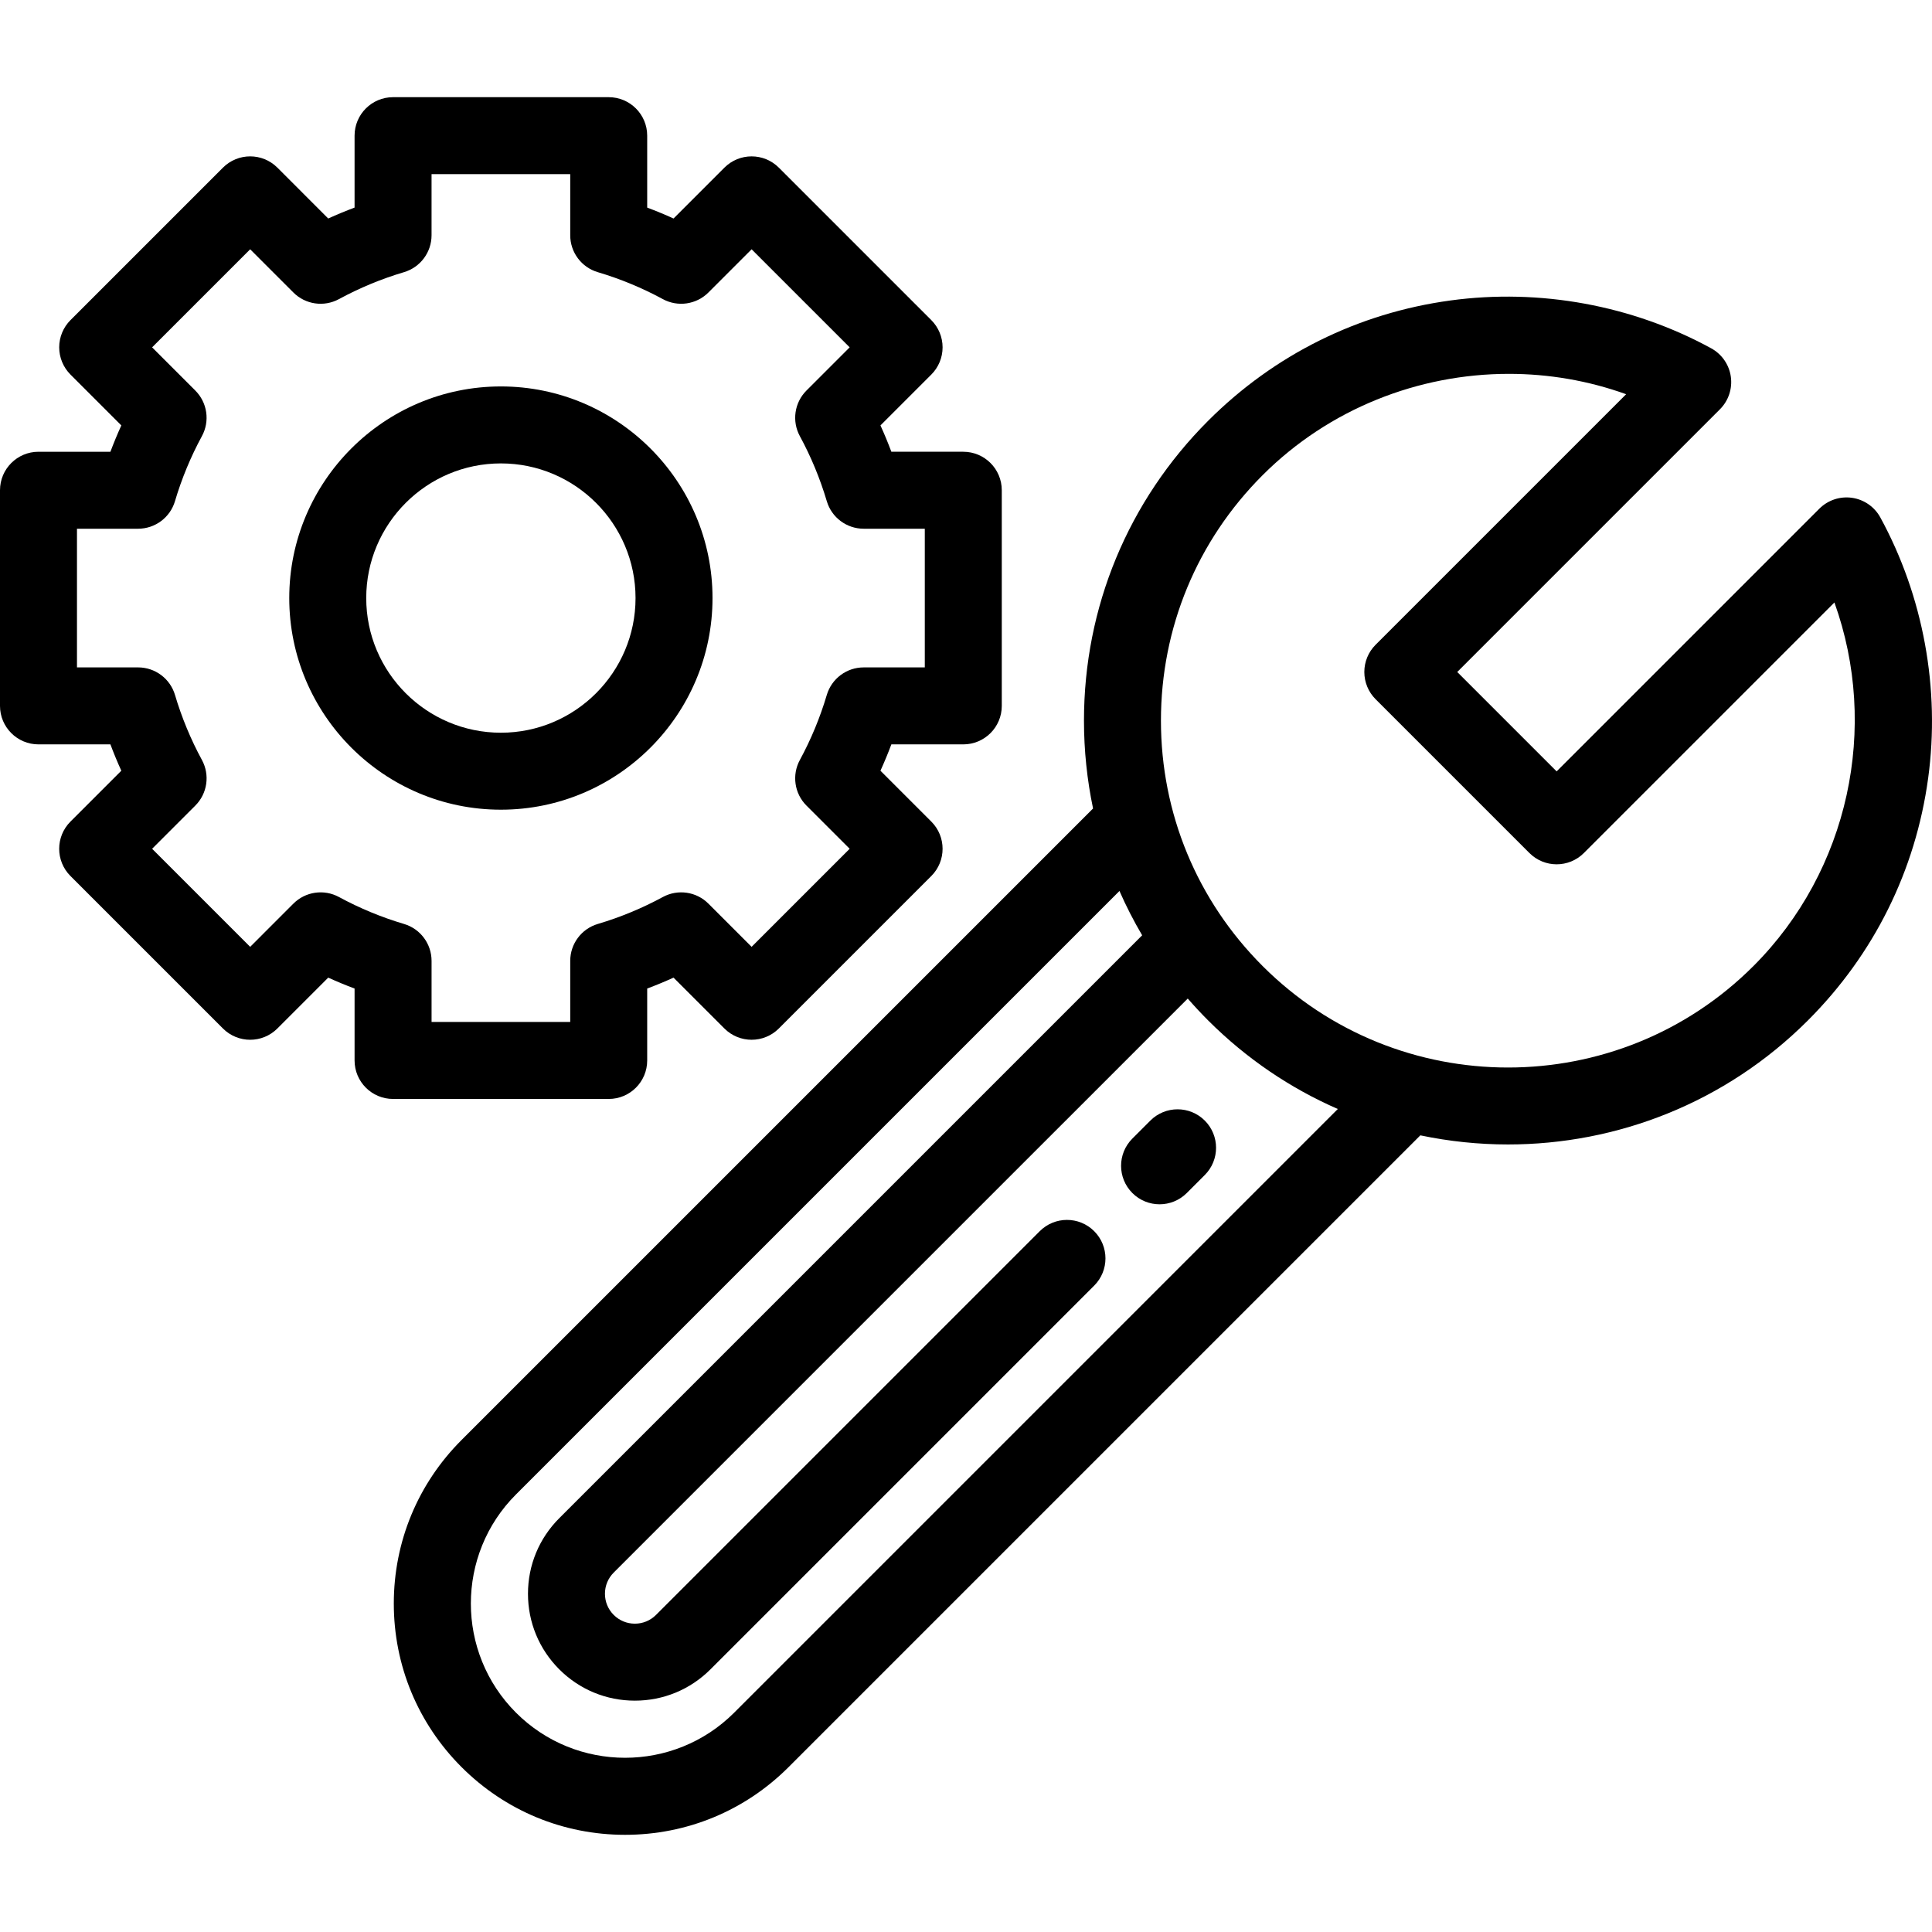 <?xml version="1.0" encoding="iso-8859-1"?>
<!-- Uploaded to: SVG Repo, www.svgrepo.com, Generator: SVG Repo Mixer Tools -->
<svg fill="#000000" height="800px" width="800px" version="1.1" id="Layer_1" xmlns="http://www.w3.org/2000/svg" xmlns:xlink="http://www.w3.org/1999/xlink" 
	 viewBox="0 0 512 512" xml:space="preserve">
<g>
	<g>
		<g>
			<path d="M255.282,119.719h-19.061c-0.884-2.36-1.849-4.69-2.891-6.981l13.478-13.477c1.912-1.912,2.987-4.507,2.987-7.212
				c0-2.705-1.075-5.3-2.987-7.212l-40.41-40.41c-3.984-3.983-10.442-3.983-14.425,0l-13.478,13.478
				c-2.291-1.041-4.62-2.006-6.981-2.891V35.953c0-5.633-4.566-10.199-10.2-10.199h-57.149c-5.633,0-10.2,4.566-10.2,10.199v19.061
				c-2.36,0.884-4.69,1.849-6.981,2.891L73.51,44.427c-3.984-3.983-10.442-3.983-14.425,0l-40.41,40.41
				c-1.912,1.912-2.987,4.507-2.987,7.212s1.075,5.3,2.987,7.212l13.477,13.478c-1.041,2.291-2.006,4.62-2.891,6.981H10.2
				c-5.633,0-10.2,4.566-10.2,10.2v57.149c0,5.633,4.566,10.2,10.2,10.2H29.26c0.884,2.36,1.849,4.69,2.891,6.981l-13.478,13.478
				c-3.983,3.984-3.983,10.442,0,14.425l40.41,40.41c3.984,3.983,10.442,3.983,14.425,0l13.478-13.479
				c2.291,1.041,4.62,2.006,6.981,2.891v19.061c0,5.633,4.566,10.2,10.2,10.2h57.149c5.633,0,10.2-4.566,10.198-10.2v-19.061
				c2.36-0.884,4.69-1.849,6.981-2.891l13.478,13.478c3.984,3.983,10.442,3.983,14.425,0l40.41-40.41
				c3.983-3.984,3.983-10.442,0-14.425l-13.478-13.478c1.041-2.291,2.006-4.62,2.891-6.981h19.062c5.632,0,10.2-4.566,10.2-10.2
				v-57.149C265.482,124.285,260.915,119.719,255.282,119.719z M245.081,176.869h-16.194c-4.515,0-8.493,2.969-9.778,7.298
				c-1.775,5.984-4.178,11.786-7.141,17.242c-2.155,3.971-1.442,8.885,1.751,12.079l11.451,11.45l-25.986,25.986l-11.45-11.451
				c-3.195-3.195-8.11-3.906-12.079-1.751c-5.457,2.962-11.258,5.365-17.242,7.141c-4.329,1.285-7.298,5.263-7.298,9.778v16.193
				h-36.749v-16.194c0-4.515-2.969-8.494-7.298-9.778c-5.985-1.776-11.786-4.179-17.242-7.141
				c-3.968-2.155-8.884-1.442-12.079,1.751l-11.45,11.451l-25.988-25.987l11.451-11.45c3.194-3.195,3.906-8.109,1.751-12.079
				c-2.962-5.456-5.365-11.256-7.141-17.241c-1.285-4.329-5.263-7.298-9.778-7.298H20.399v-36.75h16.193
				c4.515,0,8.494-2.969,9.778-7.298c1.776-5.985,4.178-11.786,7.141-17.242c2.156-3.97,1.443-8.885-1.751-12.079l-11.45-11.45
				l25.987-25.986l11.451,11.451c3.194,3.194,8.111,3.907,12.079,1.75c5.456-2.962,11.256-5.365,17.241-7.141
				c4.329-1.284,7.298-5.263,7.298-9.778V46.153h36.75v16.195c0,4.515,2.969,8.493,7.298,9.778
				c5.984,1.776,11.786,4.178,17.241,7.141c3.968,2.154,8.885,1.443,12.079-1.751l11.45-11.451L225.17,92.05l-11.45,11.45
				c-3.195,3.195-3.907,8.109-1.752,12.079c2.963,5.457,5.365,11.258,7.141,17.242c1.284,4.329,5.263,7.298,9.778,7.298h16.194
				V176.869z"/>
			<path d="M132.74,102.41c-30.925,0-56.084,25.159-56.084,56.084c0,30.924,25.159,56.083,56.084,56.083
				s56.084-25.159,56.084-56.083C188.825,127.569,163.665,102.41,132.74,102.41z M132.74,194.178
				c-19.677,0-35.685-16.007-35.685-35.684c0-19.677,16.008-35.685,35.685-35.685s35.685,16.008,35.685,35.685
				C168.425,178.17,152.417,194.178,132.74,194.178z"/>
		</g>
	</g>
</g>
<g>
	<g>
		<path d="M319.281,296.966c-3.985-3.983-10.441-3.983-14.425,0l-4.771,4.771c-3.983,3.984-3.983,10.442,0,14.425
			c1.992,1.992,4.601,2.987,7.212,2.987s5.22-0.995,7.213-2.987l4.771-4.771C323.264,307.407,323.264,300.949,319.281,296.966z"/>
	</g>
</g>
<g>
	<g>
		<path d="M498.308,137.132c-1.54-2.82-4.319-4.75-7.501-5.207c-3.181-0.457-6.392,0.612-8.663,2.883l-69.617,69.617l-26.343-26.343
			l69.617-69.617c2.272-2.272,3.34-5.482,2.883-8.663c-0.457-3.181-2.387-5.96-5.207-7.501
			C432.602,80.9,408.066,76.399,384.38,79.628c-24.485,3.337-46.685,14.36-64.202,31.875
			c-21.226,21.226-32.915,49.446-32.915,79.463c0,7.922,0.822,15.715,2.41,23.292l-167.36,167.36
			c-11.575,11.576-17.951,26.967-17.951,43.338c0,16.371,6.376,31.762,17.951,43.339c11.576,11.575,26.967,17.951,43.339,17.951
			c16.37,0,31.762-6.376,43.338-17.952l167.416-167.416c7.654,1.605,15.443,2.415,23.235,2.415
			c28.774,0,57.558-10.956,79.463-32.862c17.517-17.517,28.538-39.717,31.877-64.202
			C514.208,182.547,509.708,158.008,498.308,137.132z M194.566,453.871c-15.943,15.945-41.884,15.944-57.827,0
			c-15.943-15.943-15.943-41.884,0-57.827l159.929-159.929c1.767,4.026,3.776,7.947,6.016,11.749L148.215,402.331
			c-5.351,5.351-8.297,12.465-8.297,20.032s2.947,14.681,8.297,20.031c5.351,5.351,12.464,8.297,20.031,8.297
			s14.681-2.947,20.032-8.297L289.971,340.7c3.983-3.983,3.983-10.441,0-14.425c-3.984-3.983-10.44-3.983-14.425,0L173.853,427.968
			c-1.497,1.498-3.488,2.322-5.607,2.322c-2.117,0-4.108-0.825-5.607-2.322c-1.497-1.497-2.322-3.488-2.322-5.607
			c0-2.118,0.825-4.109,2.322-5.607l152.128-152.126c1.729,1.986,3.53,3.923,5.41,5.802c10.197,10.196,21.881,18.017,34.359,23.468
			L194.566,453.871z M464.68,256.007c-35.861,35.862-94.217,35.865-130.078,0c-17.373-17.373-26.94-40.471-26.94-65.039
			c0-24.569,9.567-47.666,26.94-65.039c17.619-17.619,41.343-26.853,65.269-26.853c10.484,0,21.013,1.775,31.076,5.395l-66.4,66.4
			c-1.912,1.912-2.987,4.507-2.987,7.212s1.075,5.3,2.987,7.212l40.768,40.767c3.984,3.983,10.44,3.983,14.425,0l66.4-66.4
			C498.016,192.69,490.02,230.668,464.68,256.007z"/>
	</g>
</g>
</svg>